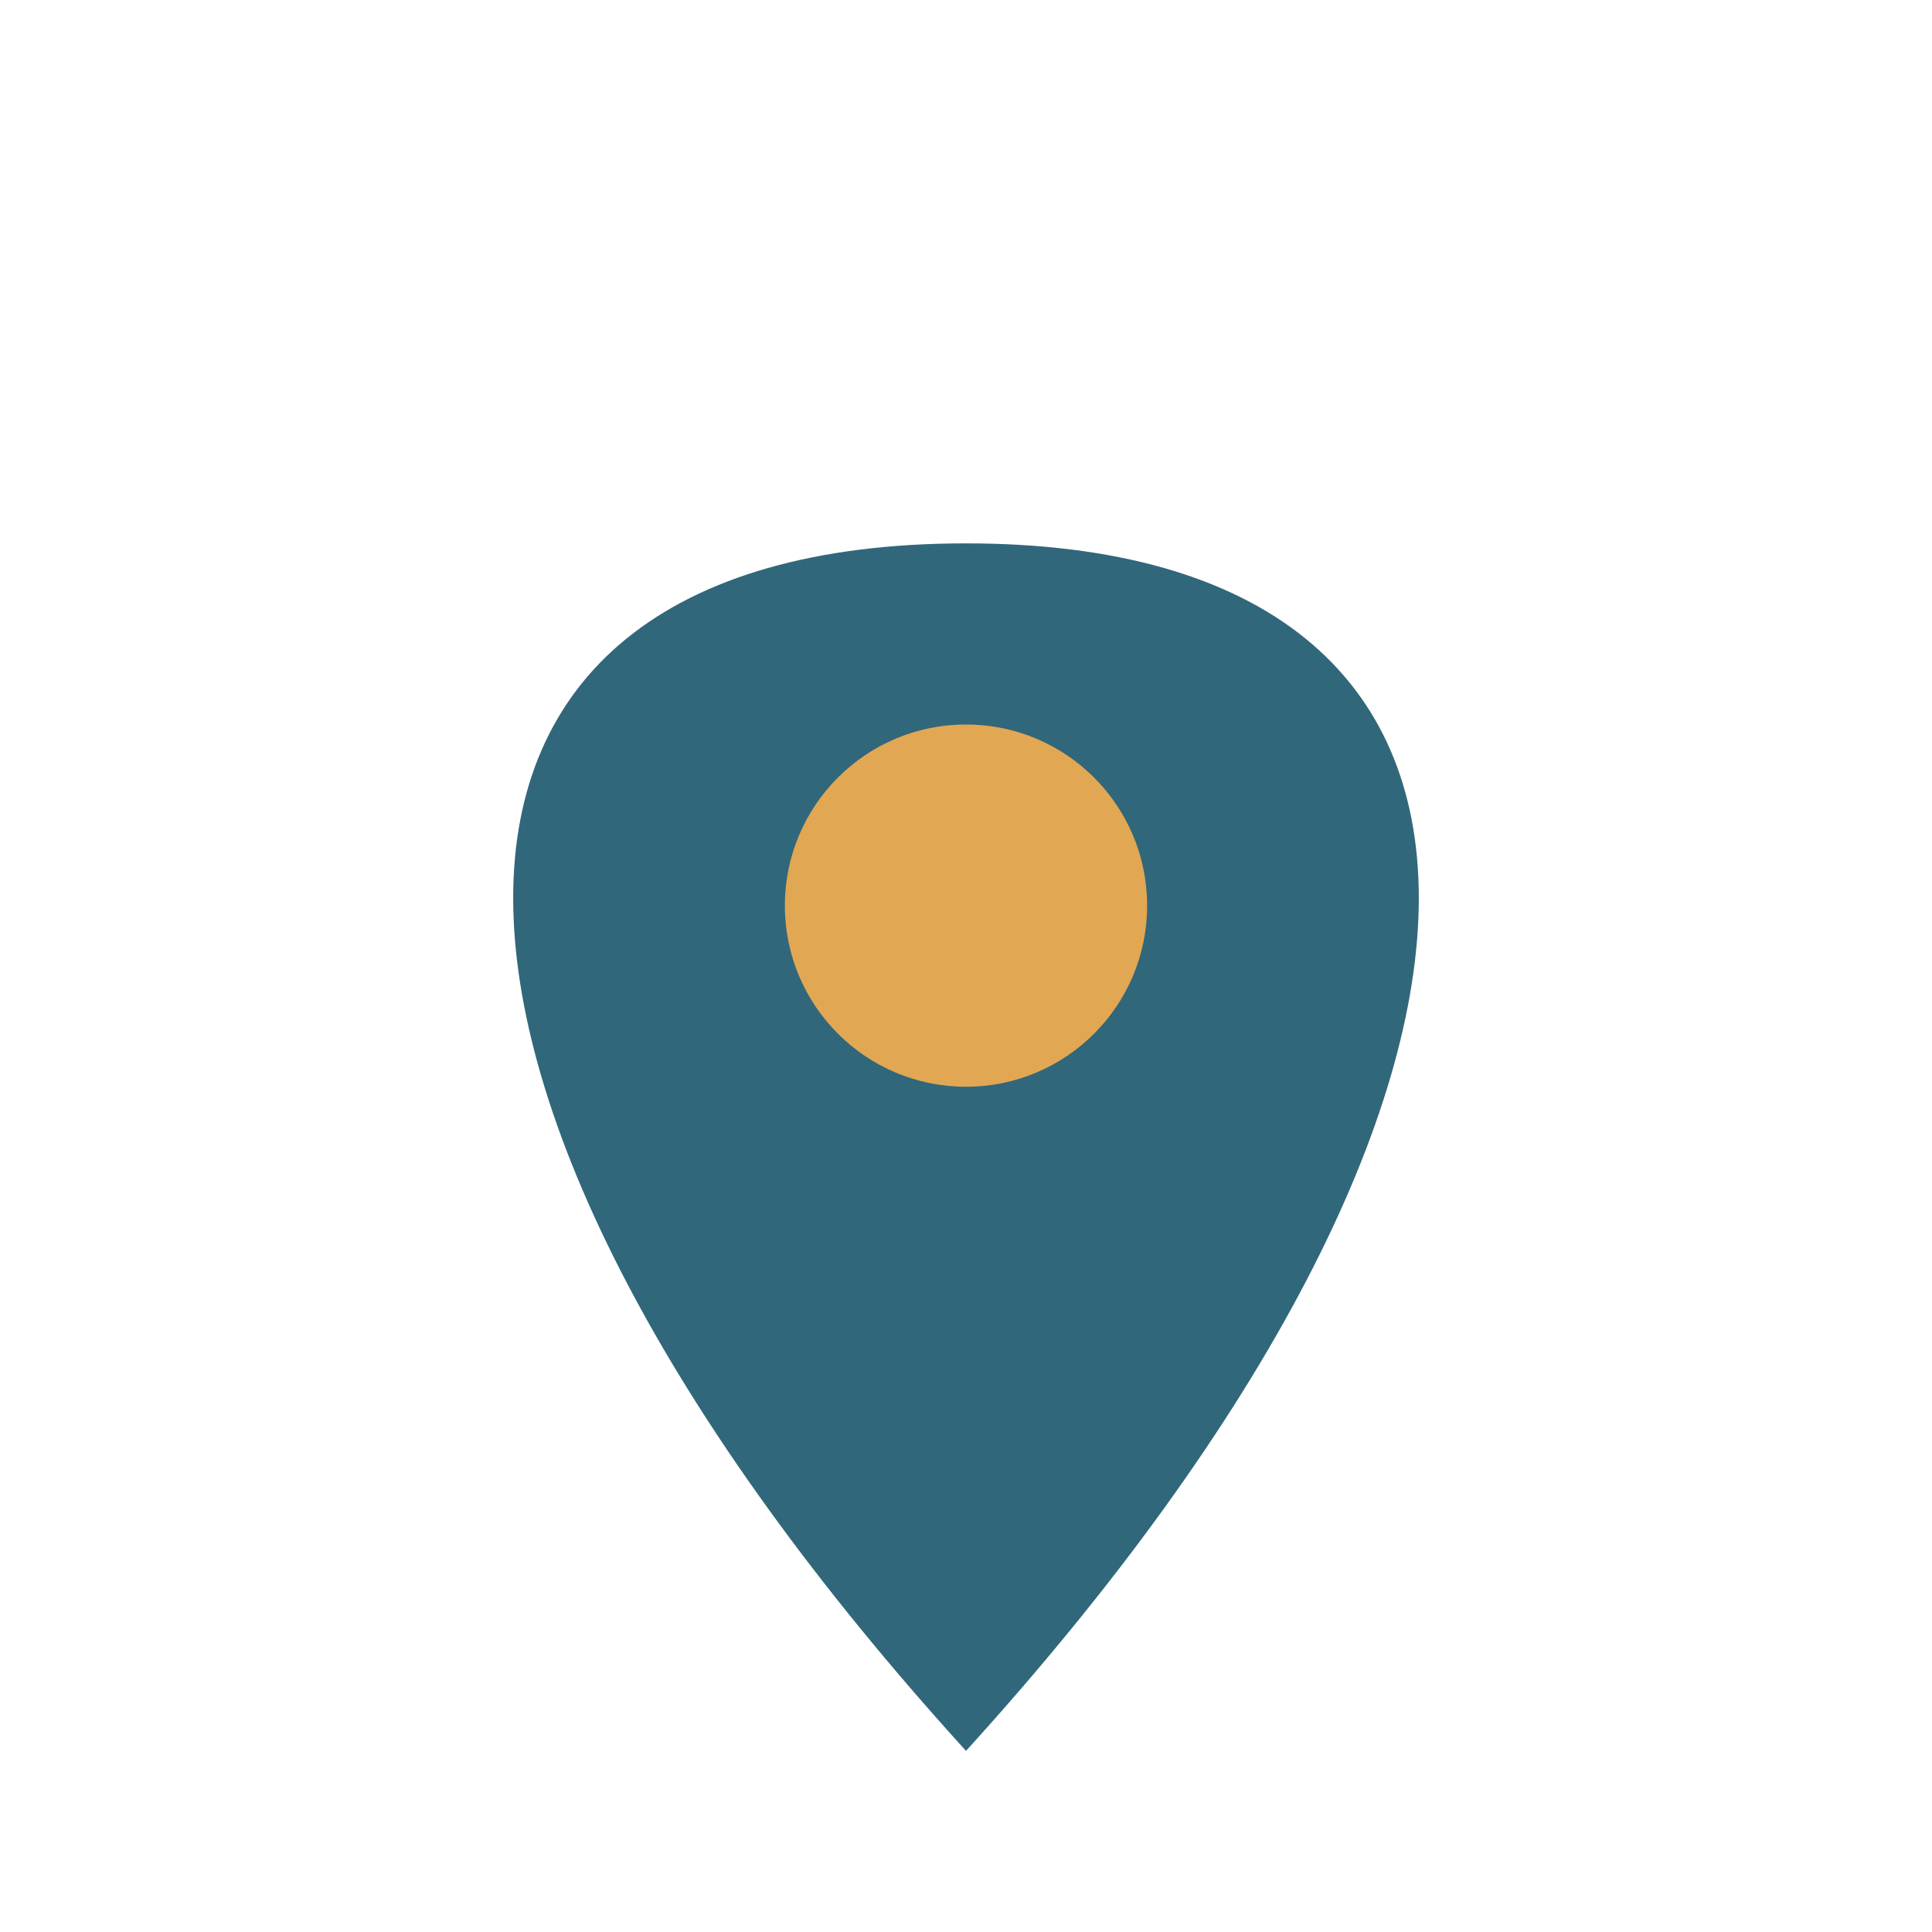 <?xml version="1.0" encoding="UTF-8"?>
<svg xmlns="http://www.w3.org/2000/svg" width="32" height="32" viewBox="0 0 32 32"><path d="M16 29C6 18 6 9 16 9s10 9 0 20z" fill="#31677A"/><circle cx="16" cy="15" r="3" fill="#E2A752"/></svg>
